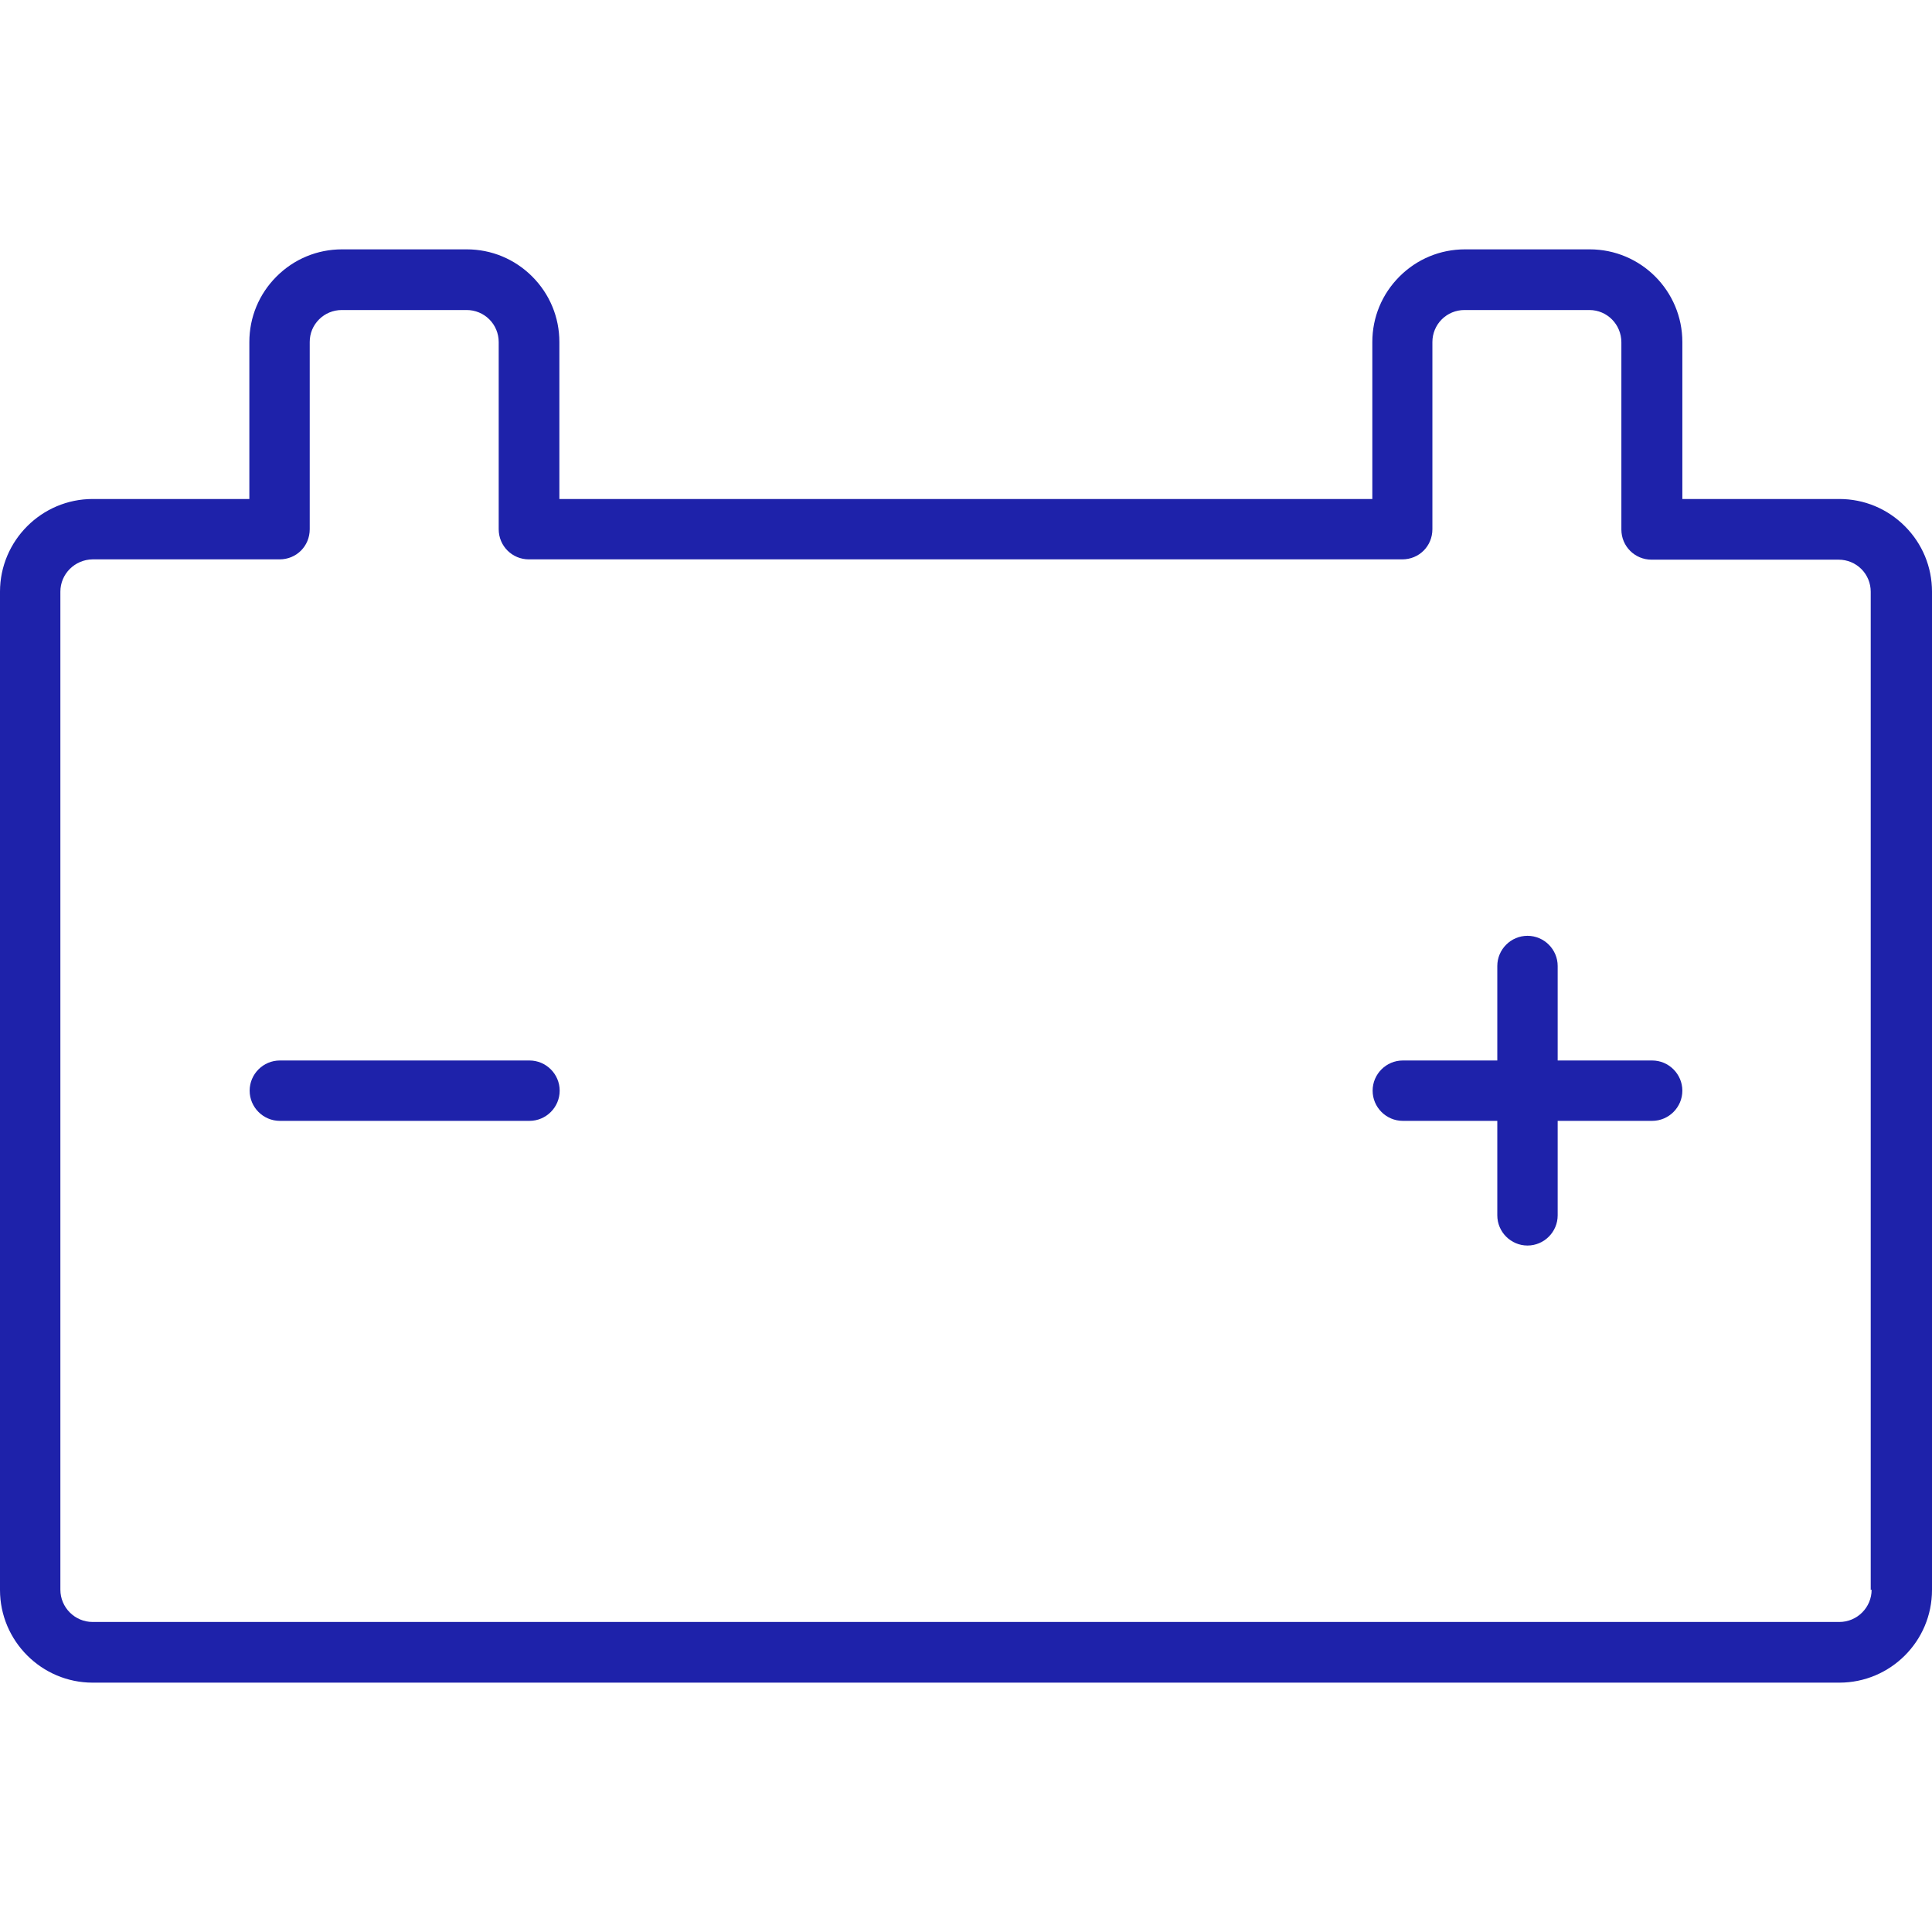 <?xml version="1.0" encoding="UTF-8"?>
<svg id="Layer_1" data-name="Layer 1" xmlns="http://www.w3.org/2000/svg" viewBox="0 0 64 64">
  <path d="M17.53,35.13H9.27c-.55,0-1,.45-1,1s.45,1,1,1h8.27c.55,0,1-.45,1-1s-.45-1-1-1Z" fill="#1e22aa"/>
  <path d="M54.73,35.13h-3.13v-3.13c0-.55-.45-1-1-1s-1,.45-1,1v3.13h-3.13c-.55,0-1,.45-1,1s.45,1,1,1h3.13v3.13c0,.55,.45,1,1,1s1-.45,1-1v-3.13h3.13c.55,0,1-.45,1-1s-.45-1-1-1Z" fill="#1e22aa"/>
  <path d="M63.1,17.43c-.58-.58-1.35-.9-2.17-.9h-5.2v-5.2c0-1.69-1.37-3.07-3.07-3.07h-4.13c-.82,0-1.59,.32-2.17,.9-.58,.58-.9,1.35-.9,2.17v5.2H18.53v-5.2c0-.82-.32-1.59-.9-2.17-.58-.58-1.35-.9-2.17-.9h-4.13c-.82,0-1.59,.32-2.17,.9-.58,.58-.9,1.35-.9,2.17v5.2H3.07c-1.69,0-3.07,1.38-3.07,3.07V52.67c0,1.69,1.38,3.07,3.07,3.07H60.93c1.69,0,3.07-1.37,3.07-3.07V19.6c0-.82-.32-1.59-.9-2.17Zm-1.1,35.23c0,.59-.48,1.07-1.07,1.07H3.07c-.59,0-1.07-.48-1.07-1.07V19.6c0-.59,.48-1.06,1.06-1.07h6.2c.28,0,.53-.11,.71-.29,.18-.18,.29-.43,.29-.71v-6.2c0-.29,.11-.55,.31-.75s.47-.31,.75-.31h4.14c.28,0,.55,.11,.75,.31,.2,.2,.31,.47,.31,.75v6.2h0c0,.56,.45,1,1,1h28.93c.28,0,.53-.11,.71-.29,.18-.18,.29-.43,.29-.71v-6.2c0-.28,.11-.55,.31-.75s.47-.31,.75-.31h4.14c.59,0,1.06,.48,1.06,1.07v6.2h0c0,.56,.45,1,1,1h6.2c.28,0,.55,.11,.75,.31,.2,.2,.31,.47,.31,.75V52.67Z" fill="#1e22aa"/>
</svg>